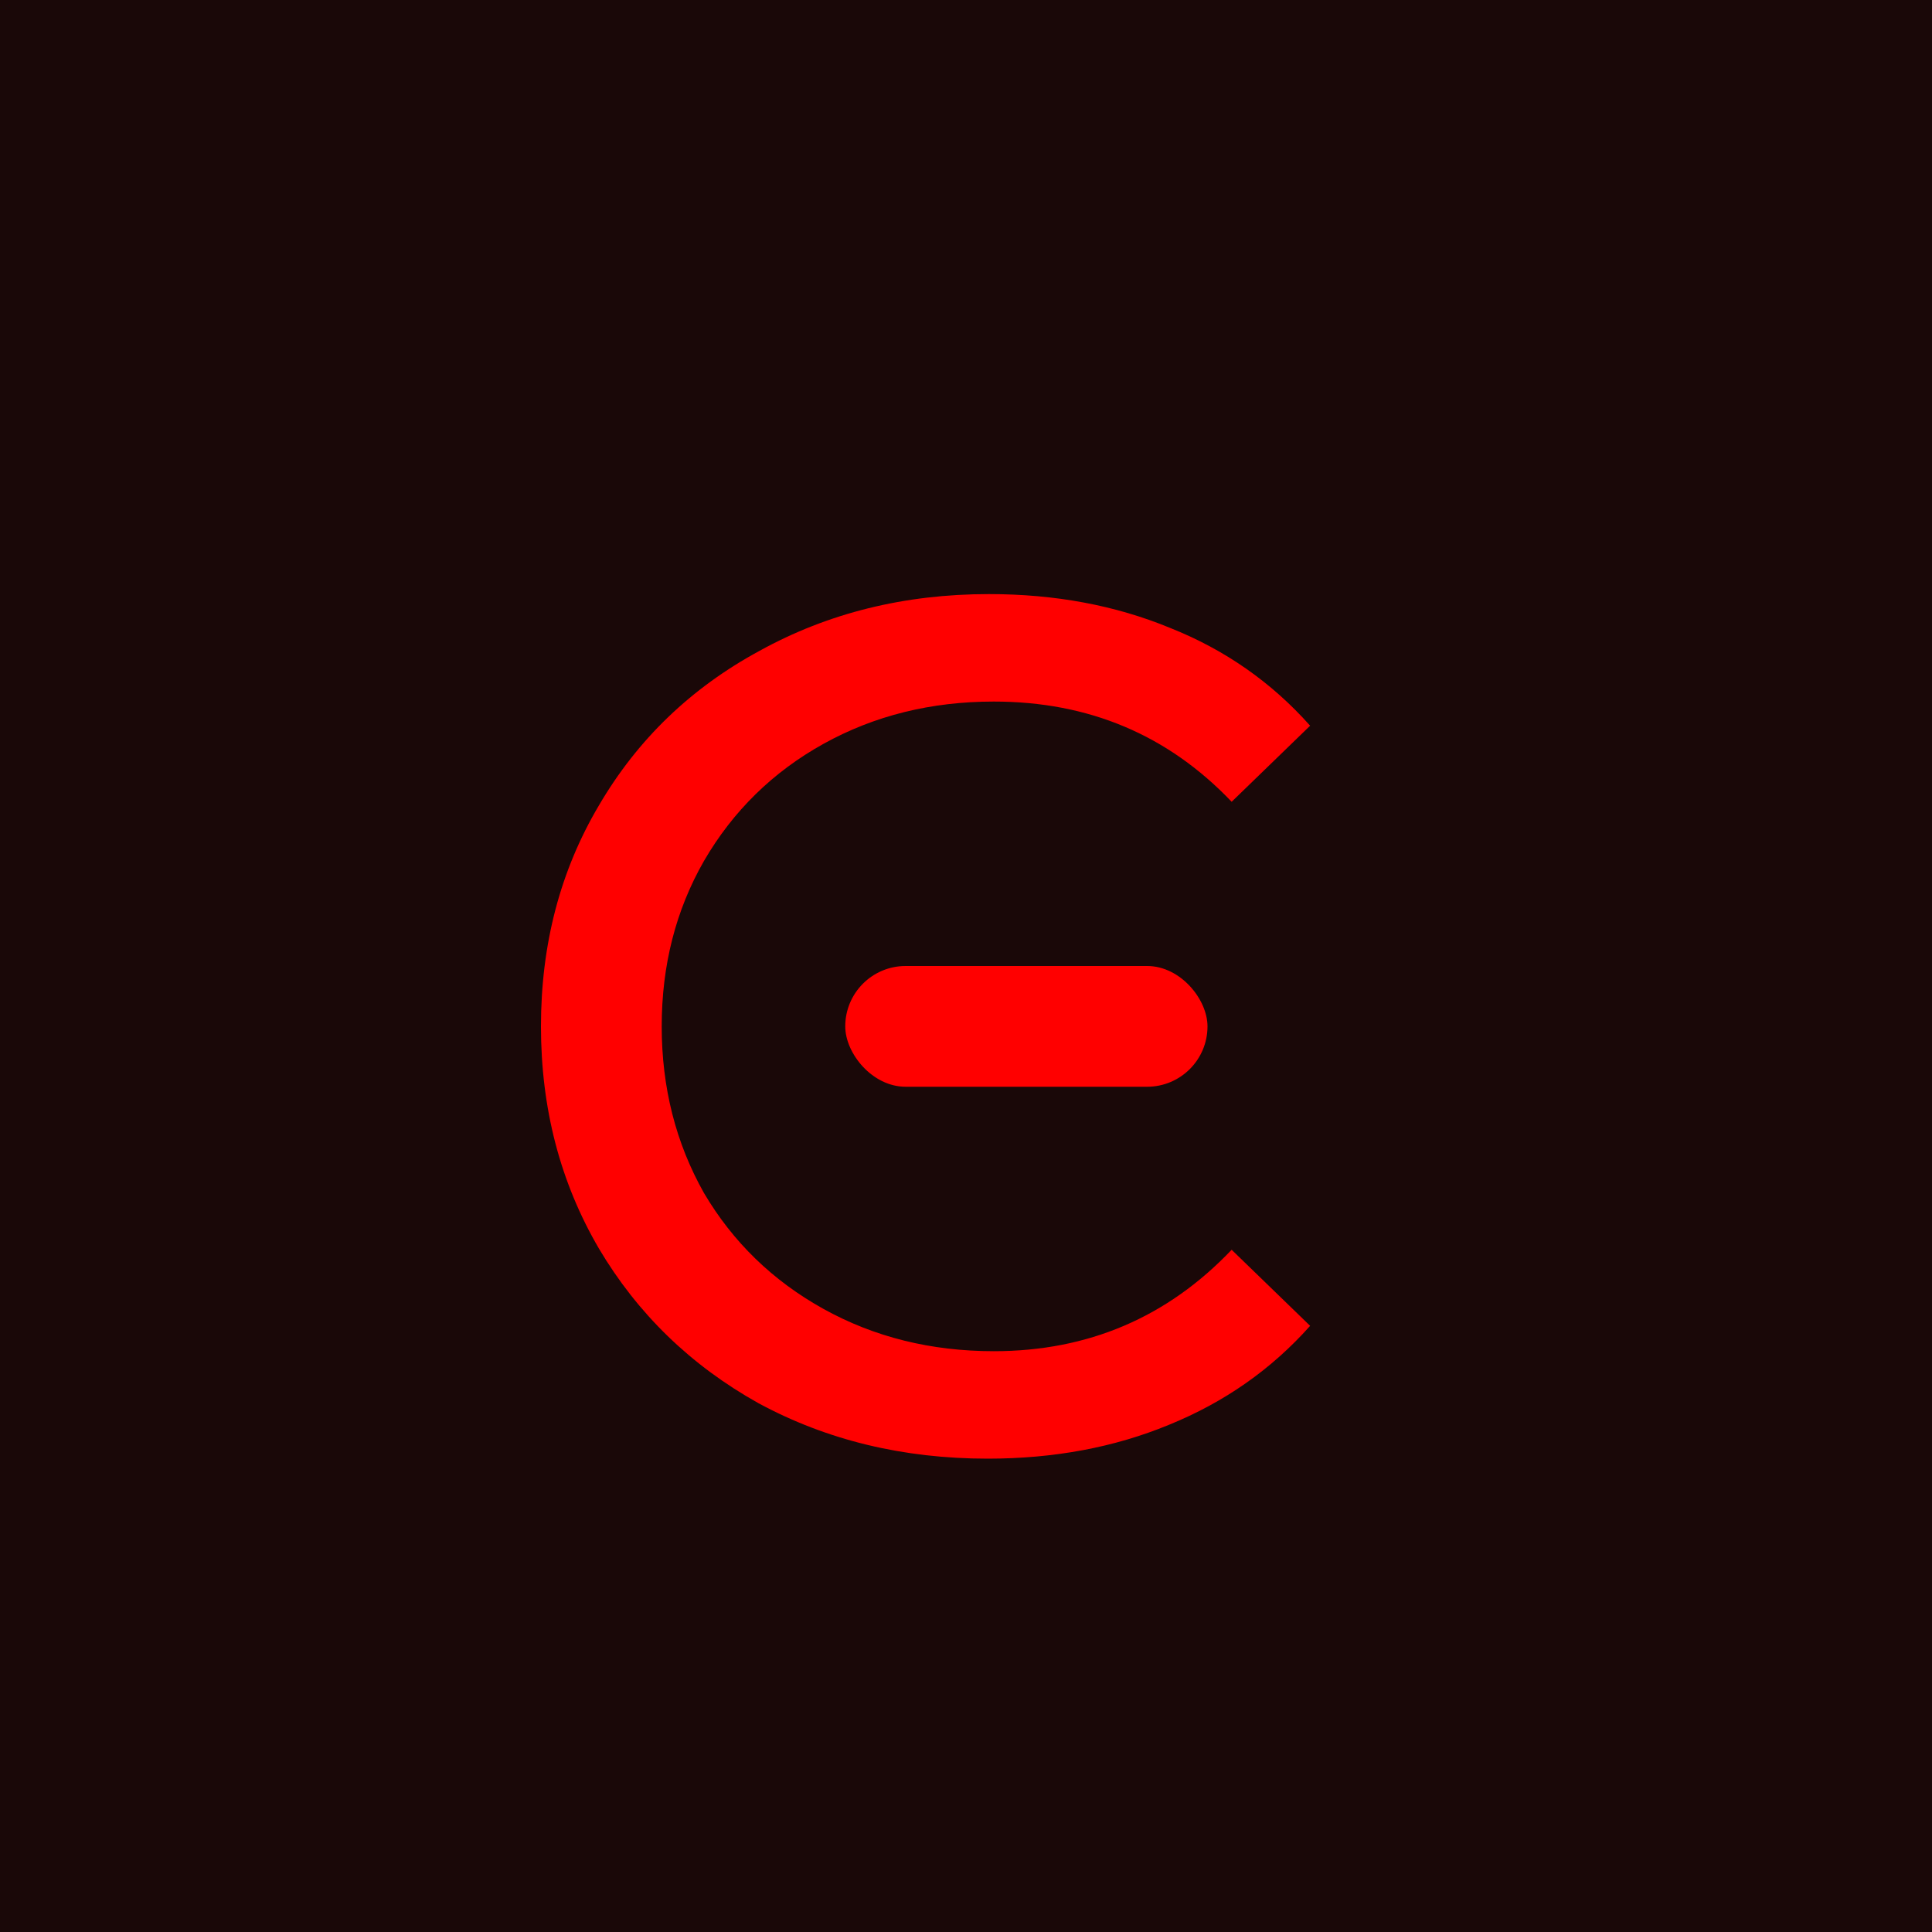 <svg width="16" height="16" viewBox="0 0 16 16" fill="none" xmlns="http://www.w3.org/2000/svg">
<rect width="16" height="16" fill="#1E1E1E"/>
<rect width="16" height="16" fill="#1A0808"/>
<rect x="7" y="8" width="3" height="1" rx="0.5" fill="#FF0000"/>
<path d="M8.18 12.08C7.48 12.08 6.847 11.927 6.28 11.62C5.72 11.307 5.28 10.88 4.96 10.34C4.64 9.793 4.48 9.18 4.48 8.5C4.48 7.82 4.64 7.21 4.96 6.67C5.28 6.123 5.723 5.697 6.29 5.39C6.857 5.077 7.49 4.92 8.19 4.92C8.737 4.92 9.237 5.013 9.69 5.2C10.143 5.38 10.53 5.65 10.85 6.01L10.2 6.64C9.673 6.087 9.017 5.81 8.23 5.81C7.71 5.81 7.24 5.927 6.82 6.16C6.4 6.393 6.07 6.717 5.83 7.13C5.597 7.537 5.48 7.993 5.48 8.5C5.48 9.007 5.597 9.467 5.83 9.88C6.07 10.287 6.4 10.607 6.82 10.84C7.24 11.073 7.71 11.19 8.23 11.19C9.01 11.19 9.667 10.91 10.2 10.35L10.85 10.98C10.53 11.34 10.14 11.613 9.68 11.8C9.227 11.987 8.727 12.08 8.18 12.08Z" fill="#FF0000"/>
</svg>
